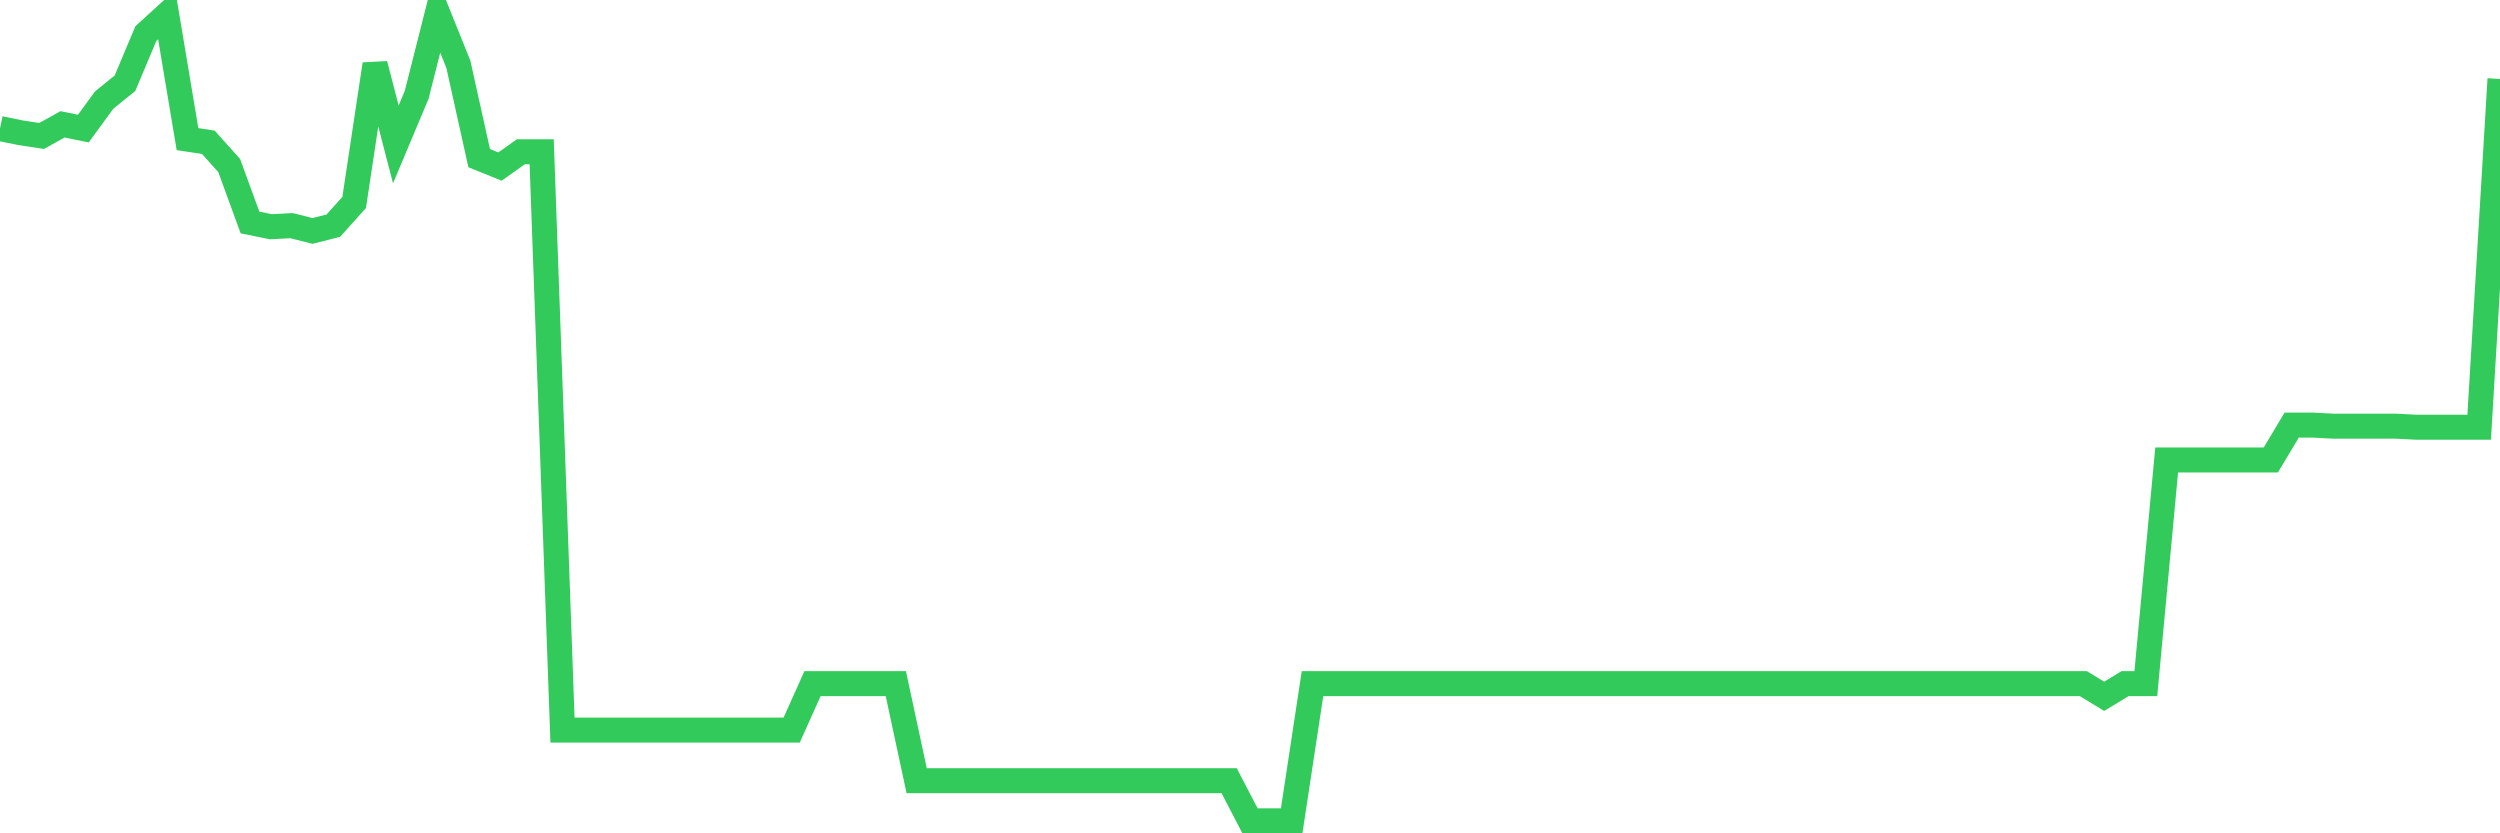 <svg
  xmlns="http://www.w3.org/2000/svg"
  xmlns:xlink="http://www.w3.org/1999/xlink"
  width="120"
  height="40"
  viewBox="0 0 120 40"
  preserveAspectRatio="none"
>
  <polyline
    points="0,6.172 1,6.374 2,6.526 3,5.969 4,6.172 5,4.804 6,3.994 7,1.613 8,0.701 9,6.678 10,6.83 11,7.945 12,10.68 13,10.883 14,10.832 15,11.085 16,10.832 17,9.717 18,3.082 19,6.932 20,4.551 21,0.6 22,3.082 23,7.59 24,7.995 25,7.286 26,7.286 27,35.044 28,35.044 29,35.044 30,35.044 31,35.044 32,35.044 33,35.044 34,35.044 35,35.044 36,35.044 37,35.044 38,35.044 39,32.815 40,32.815 41,32.815 42,32.815 43,32.815 44,37.475 45,37.475 46,37.475 47,37.475 48,37.475 49,37.475 50,37.475 51,37.475 52,37.475 53,37.475 54,37.475 55,37.475 56,37.475 57,37.475 58,37.475 59,37.475 60,39.4 61,39.4 62,39.4 63,32.815 64,32.815 65,32.815 66,32.815 67,32.815 68,32.815 69,32.815 70,32.815 71,32.815 72,32.815 73,32.815 74,32.815 75,32.815 76,32.815 77,32.815 78,32.815 79,32.815 80,32.815 81,32.815 82,32.815 83,32.815 84,32.815 85,32.815 86,32.815 87,32.815 88,32.815 89,32.815 90,32.815 91,32.815 92,32.815 93,32.815 94,32.815 95,32.815 96,32.815 97,32.815 98,32.815 99,32.815 100,32.815 101,33.423 102,32.815 103,32.815 104,22.077 105,22.077 106,22.077 107,22.077 108,22.077 109,22.077 110,20.405 111,20.405 112,20.456 113,20.456 114,20.456 115,20.456 116,20.507 117,20.507 118,20.507 119,20.507 120,3.791"
    fill="none"
    stroke="#32ca5b"
    stroke-width="1.2"
  >
  </polyline>
</svg>